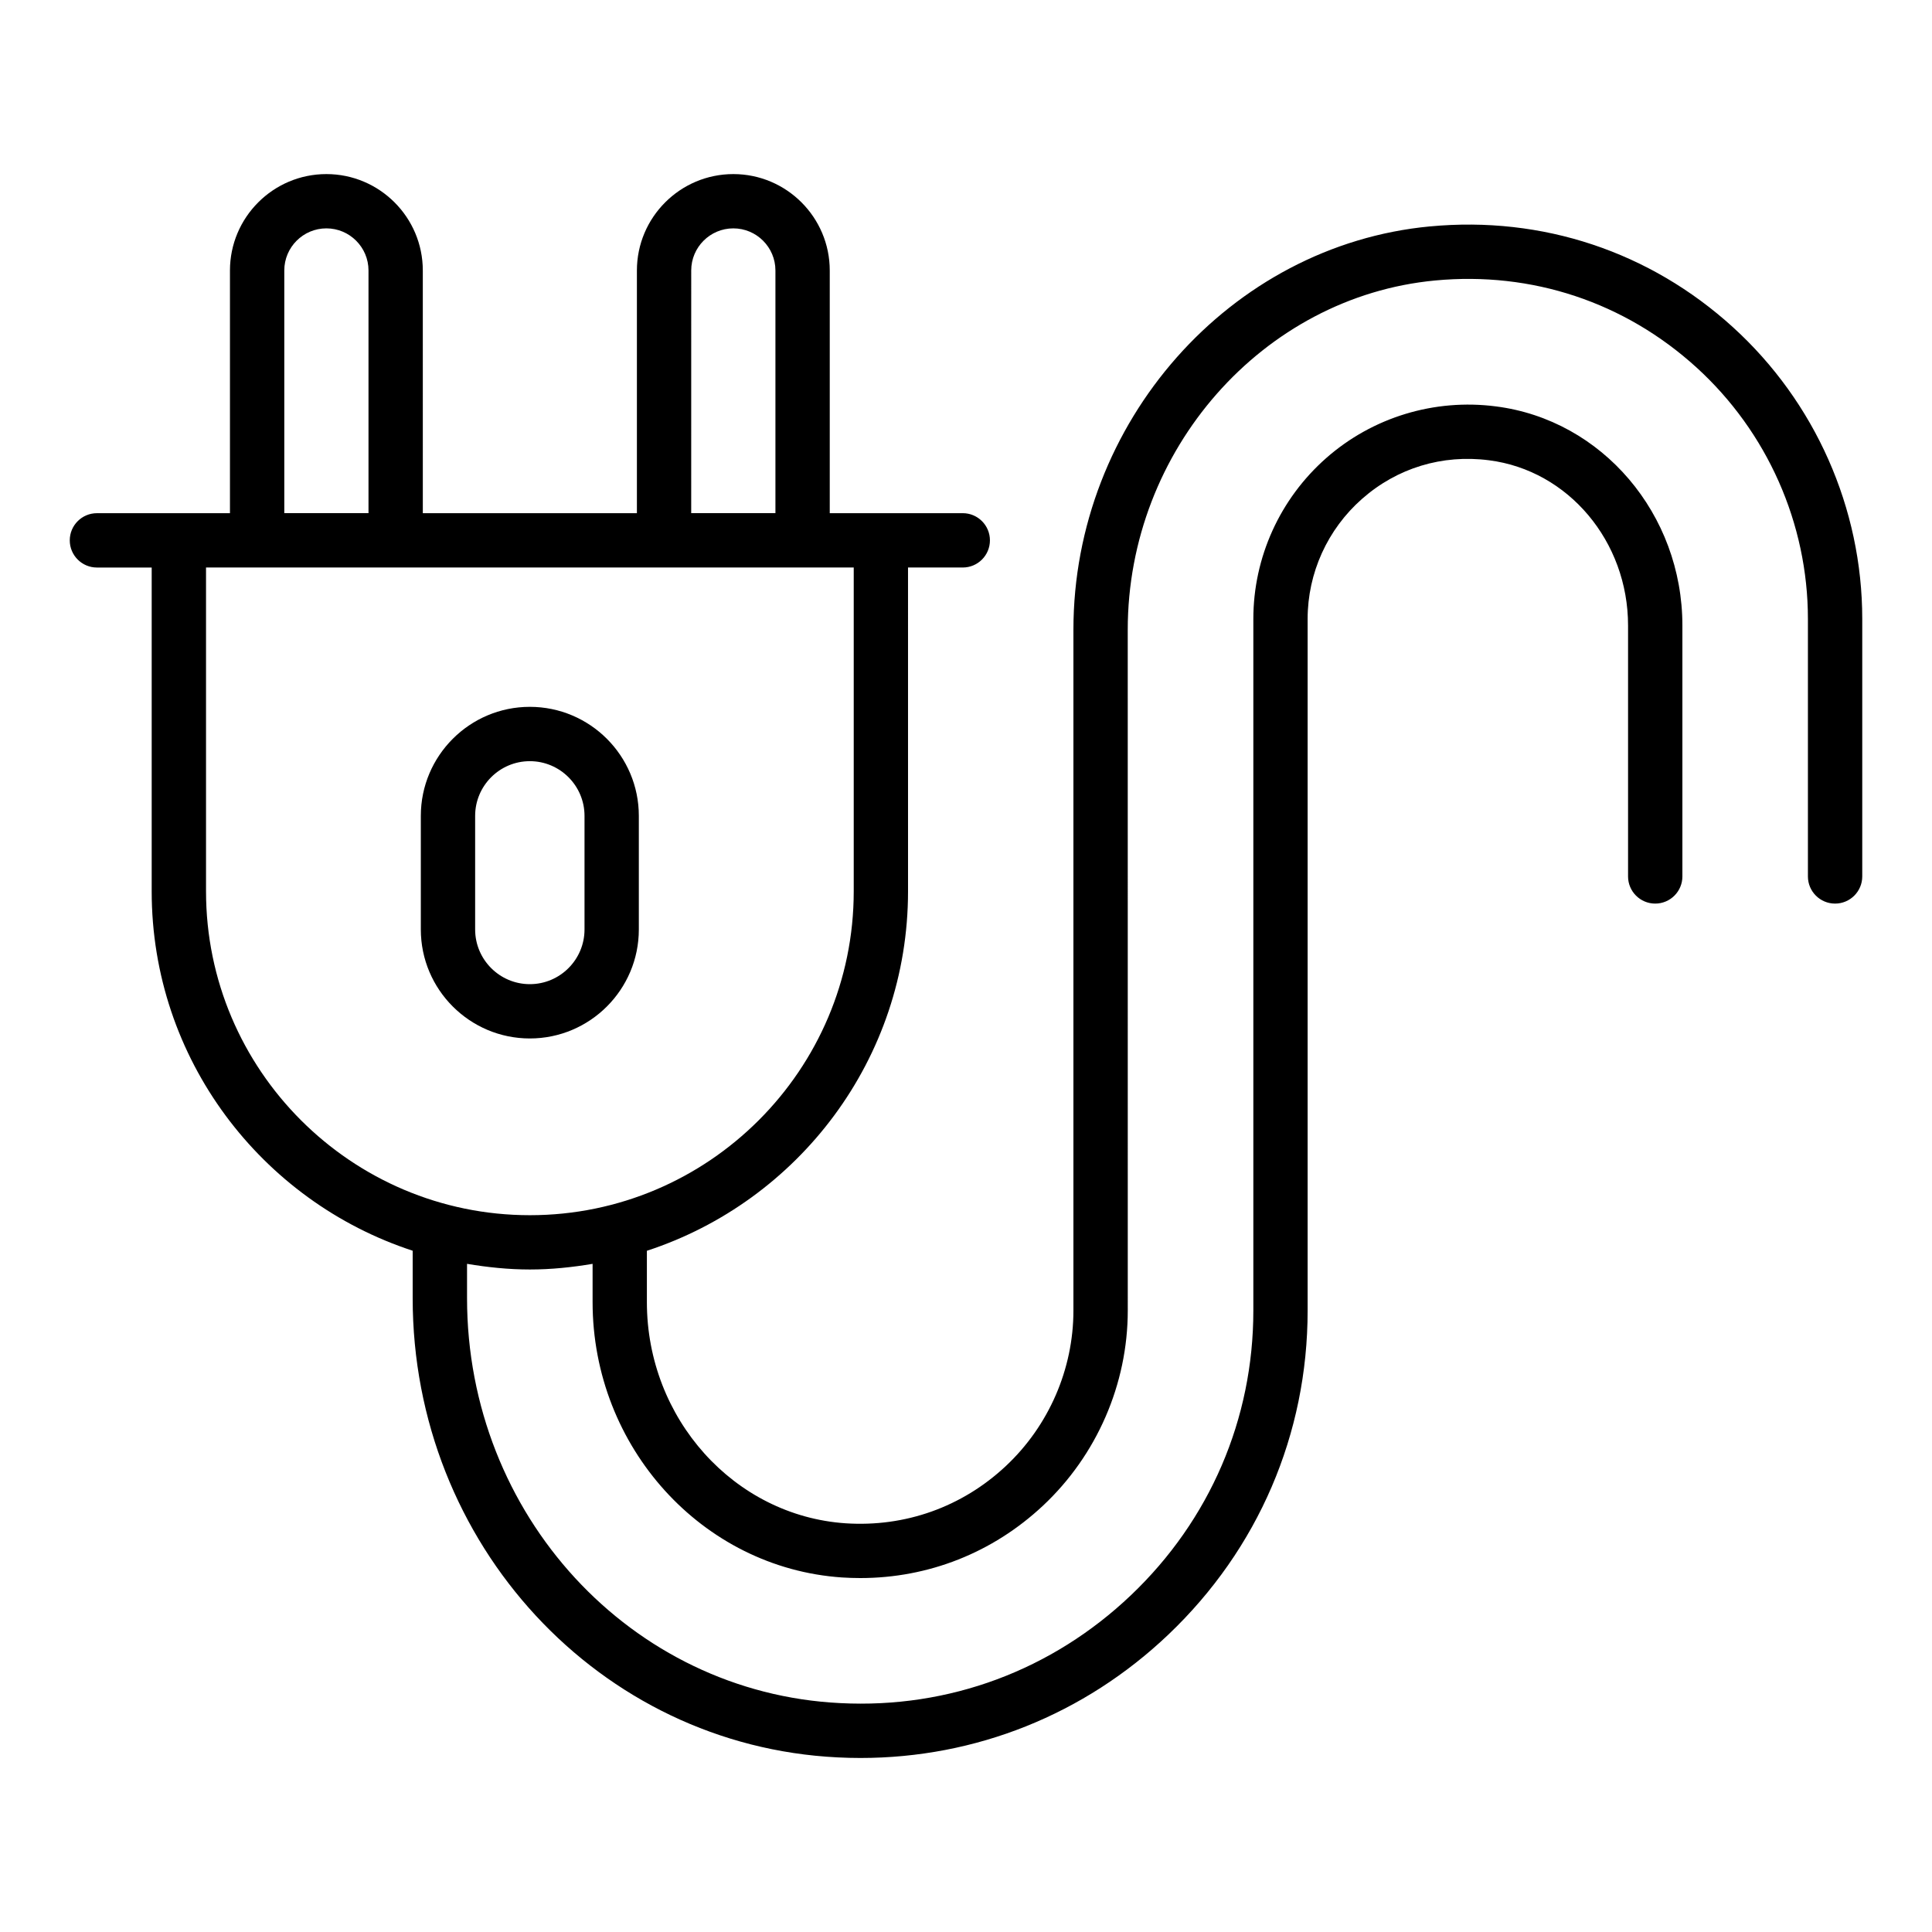 <?xml version="1.0" encoding="UTF-8"?>
<!-- Uploaded to: ICON Repo, www.iconrepo.com, Generator: ICON Repo Mixer Tools -->
<svg fill="#000000" width="800px" height="800px" version="1.1" viewBox="144 144 512 512" xmlns="http://www.w3.org/2000/svg">
 <g>
  <path d="m522.94 204c-52.973 5.008-94.473 51.953-94.473 106.88v180.43c0 15.535-6.535 30.566-17.934 41.23-11.559 10.82-26.637 16.199-42.465 15.148-29.516-2.012-52.637-27.754-52.637-58.605v-13.613c40.117-13.098 69.207-50.816 69.207-95.246l-0.004-85.828h14.508c3.977 0 7.199-3.223 7.199-7.199 0-3.977-3.223-7.199-7.199-7.199h-35.25v-64.312c0-14.09-11.465-25.551-25.551-25.551-14.094 0-25.555 11.465-25.555 25.551v64.316h-56.734l-0.004-64.316c0-14.09-11.465-25.551-25.555-25.551-14.09 0-25.551 11.465-25.551 25.551v64.316h-35.254c-3.977 0-7.199 3.223-7.199 7.199 0 3.977 3.223 7.199 7.199 7.199h14.512v85.824c0 44.414 29.07 82.125 69.164 95.234v12.598c0 65.125 49.457 118.57 112.59 121.67 2.035 0.102 4.059 0.156 6.078 0.156 30.523-0.004 59.309-11.492 81.605-32.707 23.797-22.645 36.898-53.137 36.898-85.859v-183.3c0-12.156 5.266-23.758 14.441-31.828 9.293-8.18 21.238-11.812 33.625-10.211 21.008 2.668 36.852 21.492 36.852 43.789v66.496c0 3.977 3.223 7.199 7.199 7.199 3.977 0 7.199-3.223 7.199-7.199v-66.496c0-29.523-21.25-54.488-49.422-58.066-16.32-2.113-32.695 2.891-44.957 13.68-12.281 10.805-19.324 26.344-19.324 42.637v183.29c0 28.742-11.516 55.531-32.426 75.43-20.891 19.875-48.176 30.09-77.055 28.605-55.457-2.723-98.898-49.855-98.898-107.3v-9.113c5.43 0.914 10.973 1.5 16.656 1.5 5.672 0 11.199-0.586 16.617-1.496v10.141c0 38.395 29.016 70.441 66.066 72.969 1.633 0.105 3.258 0.16 4.879 0.16 18.055-0.004 35.082-6.707 48.391-19.164 14.293-13.375 22.492-32.238 22.492-51.742l-0.008-180.42c0-47.578 35.77-88.227 81.434-92.543 25.688-2.43 50.273 5.75 69.277 23.035 18.777 17.082 29.543 41.375 29.543 66.648v68.246c0 3.977 3.223 7.199 7.199 7.199s7.199-3.223 7.199-7.199v-68.246c0-29.32-12.484-57.492-34.254-77.293-22.039-20.051-50.535-29.531-80.32-26.719zm-195.76 11.676c0-6.152 5.008-11.156 11.16-11.156 6.152 0 11.156 5.004 11.156 11.156v64.316h-22.32zm-107.84 0c0-6.152 5.004-11.156 11.156-11.156 6.152 0 11.16 5.004 11.16 11.156v64.316h-22.316zm-20.742 164.54v-85.824h171.65v85.824c0 47.324-38.504 85.824-85.824 85.824-47.324 0-85.824-38.5-85.824-85.824z"/>
  <path d="m284.41 331.32c-15.93 0-28.887 12.957-28.887 28.887v30.109c0 15.93 12.957 28.887 28.887 28.887 15.93 0 28.887-12.957 28.887-28.887v-30.105c0-15.934-12.957-28.891-28.887-28.891zm14.492 59c0 7.992-6.5 14.492-14.492 14.492-7.992 0-14.492-6.5-14.492-14.492v-30.109c0-7.992 6.5-14.492 14.492-14.492 7.992 0 14.492 6.5 14.492 14.492z"/>
 </g>
</svg>